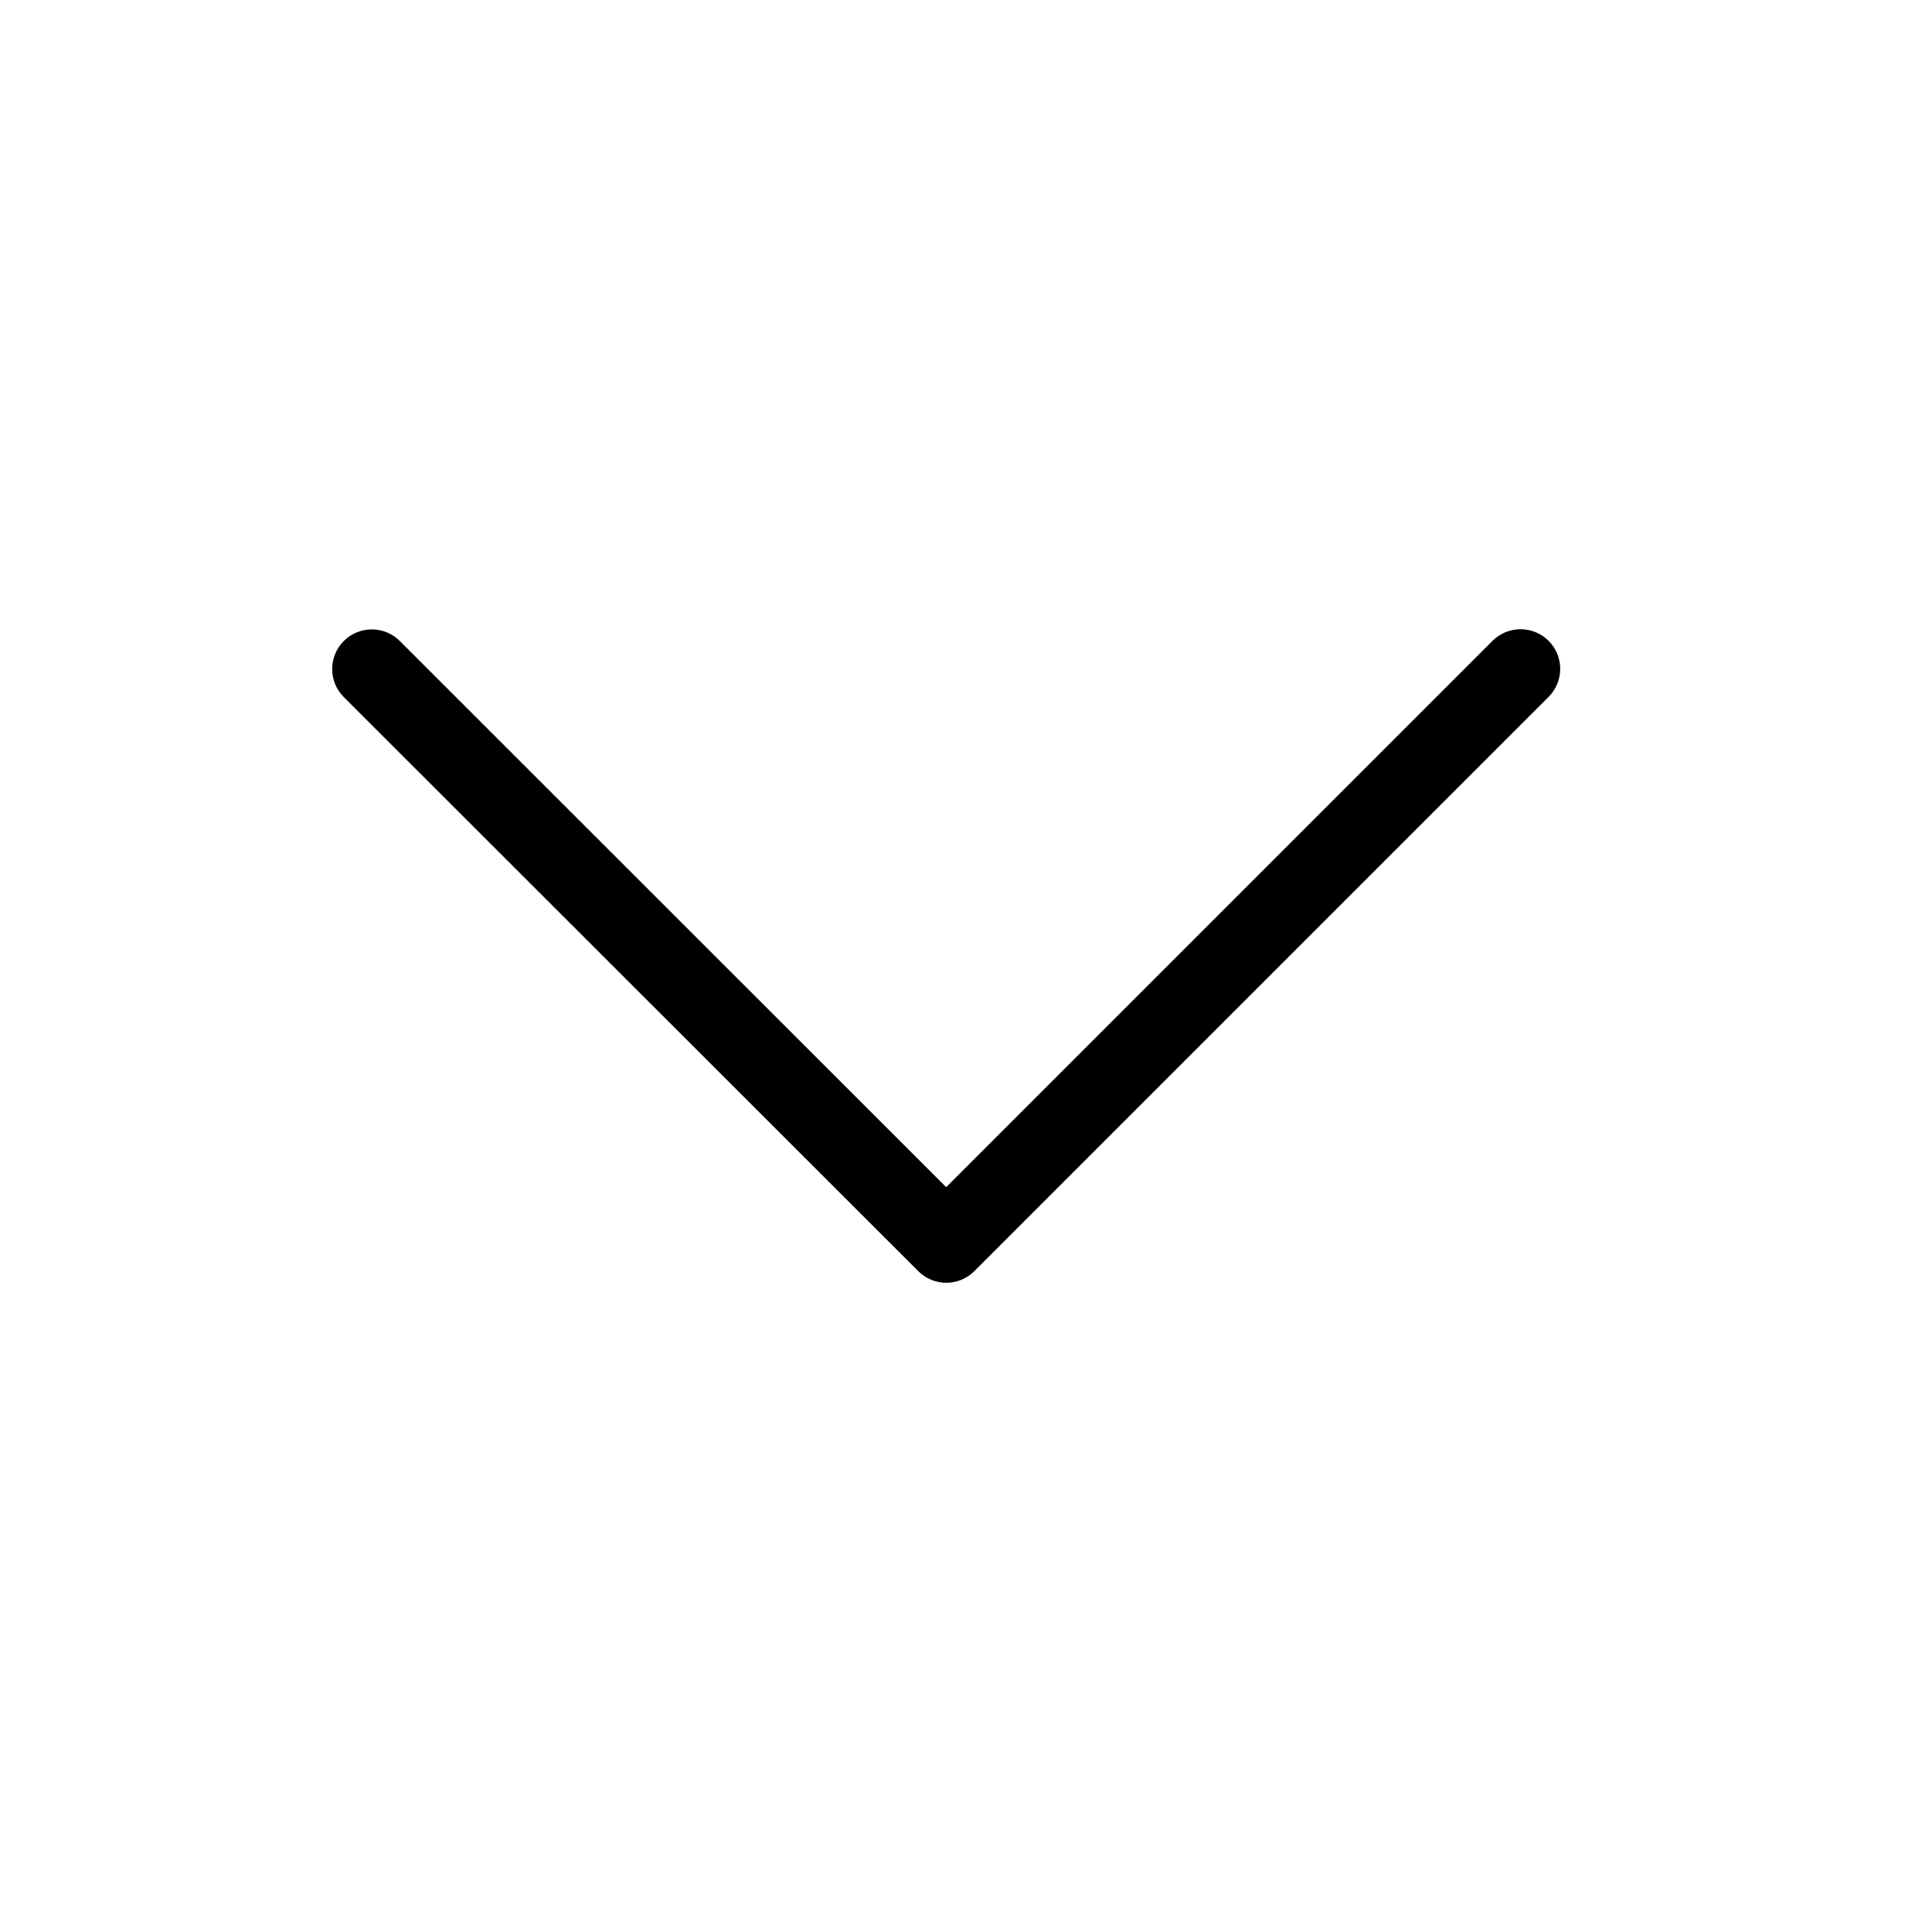 <?xml version="1.0" encoding="UTF-8"?>
<!-- The Best Svg Icon site in the world: iconSvg.co, Visit us! https://iconsvg.co -->
<svg fill="#000000" width="800px" height="800px" version="1.1" viewBox="144 144 512 512" xmlns="http://www.w3.org/2000/svg">
 <path d="m387.35 480.87c1.969 1.969 4.641 3.078 7.426 3.078s5.457-1.109 7.426-3.078l152.19-152.19c4.102-4.102 4.102-10.754 0-14.855-4.102-4.098-10.75-4.098-14.852 0l-144.79 144.79-144.79-144.74c-4.102-4.102-10.75-4.102-14.852 0-4.102 4.102-4.102 10.75 0 14.852z"/>
</svg>